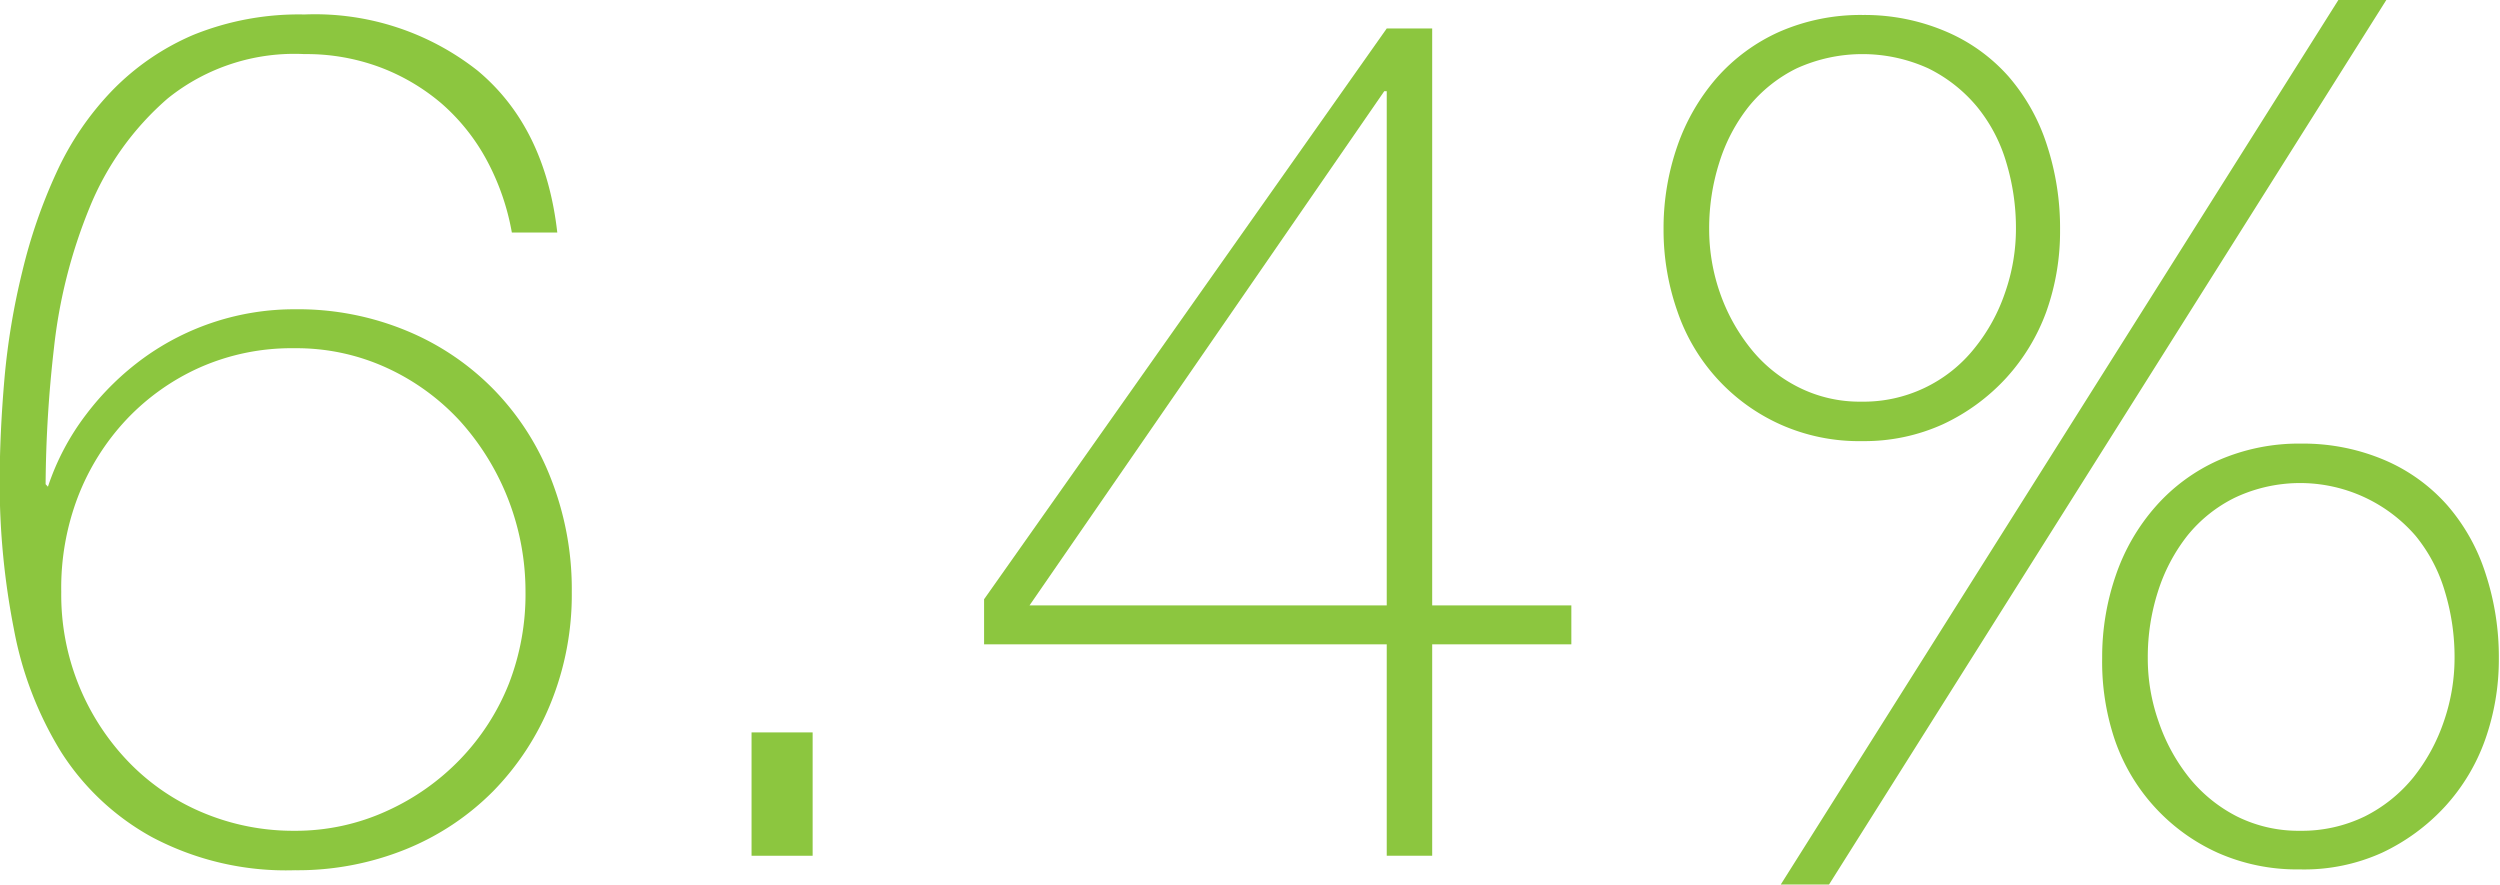 <svg xmlns="http://www.w3.org/2000/svg" width="150.19" height="53.14" viewBox="0 0 150.19 53.14"><title>cleaning-franchise-stat2</title><path d="M20.74,62.57a17.19,17.19,0,0,1-8.61-2A15.07,15.07,0,0,1,6.7,55.48a21.5,21.5,0,0,1-2.85-7.42A45.48,45.48,0,0,1,3,39.31c0-2,.1-4.11.29-6.3A42.63,42.63,0,0,1,4.36,26.6a31.79,31.79,0,0,1,2.05-5.94,17.68,17.68,0,0,1,3.35-4.93,15,15,0,0,1,4.89-3.35,16.88,16.88,0,0,1,6.66-1.22,15.77,15.77,0,0,1,10.41,3.38q4.06,3.39,4.78,9.72H33.77a14.47,14.47,0,0,0-1.51-4.35,12.17,12.17,0,0,0-2.7-3.39,12.42,12.42,0,0,0-3.71-2.19,12.66,12.66,0,0,0-4.54-.79A12.14,12.14,0,0,0,13.1,16.2a17.25,17.25,0,0,0-4.71,6.59,31.07,31.07,0,0,0-2.13,8.42,75.5,75.5,0,0,0-.5,8.17l.14.15a14.84,14.84,0,0,1,2.31-4.36,16.47,16.47,0,0,1,3.45-3.38,15.43,15.43,0,0,1,9.08-2.92,17,17,0,0,1,6.73,1.3,15.69,15.69,0,0,1,5.25,3.56,15.91,15.91,0,0,1,3.42,5.37,18.14,18.14,0,0,1,1.23,6.76,17.32,17.32,0,0,1-1.26,6.66,16.28,16.28,0,0,1-3.46,5.3,15.67,15.67,0,0,1-5.25,3.49A17.32,17.32,0,0,1,20.74,62.57ZM6.7,45.86a14.46,14.46,0,0,0,4.1,10.26,13.33,13.33,0,0,0,4.43,3,14,14,0,0,0,5.51,1.08A13.15,13.15,0,0,0,26.28,59a14.26,14.26,0,0,0,4.39-3.1,14,14,0,0,0,2.92-4.53,14.84,14.84,0,0,0,1-5.55,15.29,15.29,0,0,0-3.92-10.22,13.77,13.77,0,0,0-4.39-3.2,13,13,0,0,0-5.58-1.19,13.6,13.6,0,0,0-5.66,1.15,13.81,13.81,0,0,0-4.42,3.13,14.28,14.28,0,0,0-2.92,4.65A15.32,15.32,0,0,0,6.7,45.86Z" transform="translate(-3.02 -10.29)" fill="#8cc63f"/><path d="M48.17,54.29h3.67V61.7H48.17Z" transform="translate(-3.02 -10.29)" fill="#8cc63f"/><path d="M62.14,46.29,86.33,12h2.73V46.66h8.36V49H89.06V61.7H86.33V49H62.14Zm24.19.37V15.77h-.15L64.87,46.66Z" transform="translate(-3.02 -10.29)" fill="#8cc63f"/><path d="M114.91,36.79a11.56,11.56,0,0,1-4.93-1,11.52,11.52,0,0,1-6.19-6.8,14.71,14.71,0,0,1-.83-4.93,15,15,0,0,1,.83-5,12.45,12.45,0,0,1,2.37-4.1,11,11,0,0,1,3.78-2.77,12.16,12.16,0,0,1,5-1,12.42,12.42,0,0,1,5,1,10.5,10.5,0,0,1,3.75,2.7,11.78,11.78,0,0,1,2.3,4.11,16,16,0,0,1,.79,5.11,14.34,14.34,0,0,1-.82,4.89,12,12,0,0,1-2.42,4,12.09,12.09,0,0,1-3.78,2.77A11.39,11.39,0,0,1,114.91,36.79Zm-.07-2.37a8.52,8.52,0,0,0,6.8-3.21,10.8,10.8,0,0,0,1.84-3.35,11.6,11.6,0,0,0,.65-3.81,13.58,13.58,0,0,0-.58-4,9.5,9.5,0,0,0-1.76-3.35,8.93,8.93,0,0,0-2.92-2.3,9.55,9.55,0,0,0-7.92,0,8.58,8.58,0,0,0-2.88,2.3,10.39,10.39,0,0,0-1.76,3.35,13,13,0,0,0-.61,4,11.59,11.59,0,0,0,.64,3.81,11.23,11.23,0,0,0,1.84,3.35,8.6,8.6,0,0,0,2.88,2.34A8.16,8.16,0,0,0,114.84,34.42ZM143.5,10.29h2.88L112.9,63.43H110ZM129.31,49.82a15,15,0,0,1,.83-5,12.21,12.21,0,0,1,2.38-4.1,11,11,0,0,1,3.78-2.78,12.09,12.09,0,0,1,5-1,12.48,12.48,0,0,1,5,1,10.55,10.55,0,0,1,3.74,2.7,11.67,11.67,0,0,1,2.3,4.1,16,16,0,0,1,.8,5.11,14.45,14.45,0,0,1-.83,4.9,11.8,11.8,0,0,1-2.41,4,12.16,12.16,0,0,1-3.78,2.77,11.33,11.33,0,0,1-4.94,1,11.74,11.74,0,0,1-4.93-1,11.57,11.57,0,0,1-6.19-6.81A14.66,14.66,0,0,1,129.31,49.82Zm2.74,0a11.4,11.4,0,0,0,.65,3.82A11.11,11.11,0,0,0,134.53,57a8.84,8.84,0,0,0,2.88,2.34,8.28,8.28,0,0,0,3.78.86,8.65,8.65,0,0,0,3.89-.86A8.89,8.89,0,0,0,148,57a11.11,11.11,0,0,0,1.83-3.35,11.66,11.66,0,0,0,.65-3.82,13.51,13.51,0,0,0-.58-4,9.5,9.5,0,0,0-1.76-3.35,9.18,9.18,0,0,0-10.84-2.3,8.46,8.46,0,0,0-2.88,2.3,10.59,10.59,0,0,0-1.76,3.35A12.9,12.9,0,0,0,132.05,49.82Z" transform="translate(-3.02 -10.29)" fill="#8cc63f"/></svg>